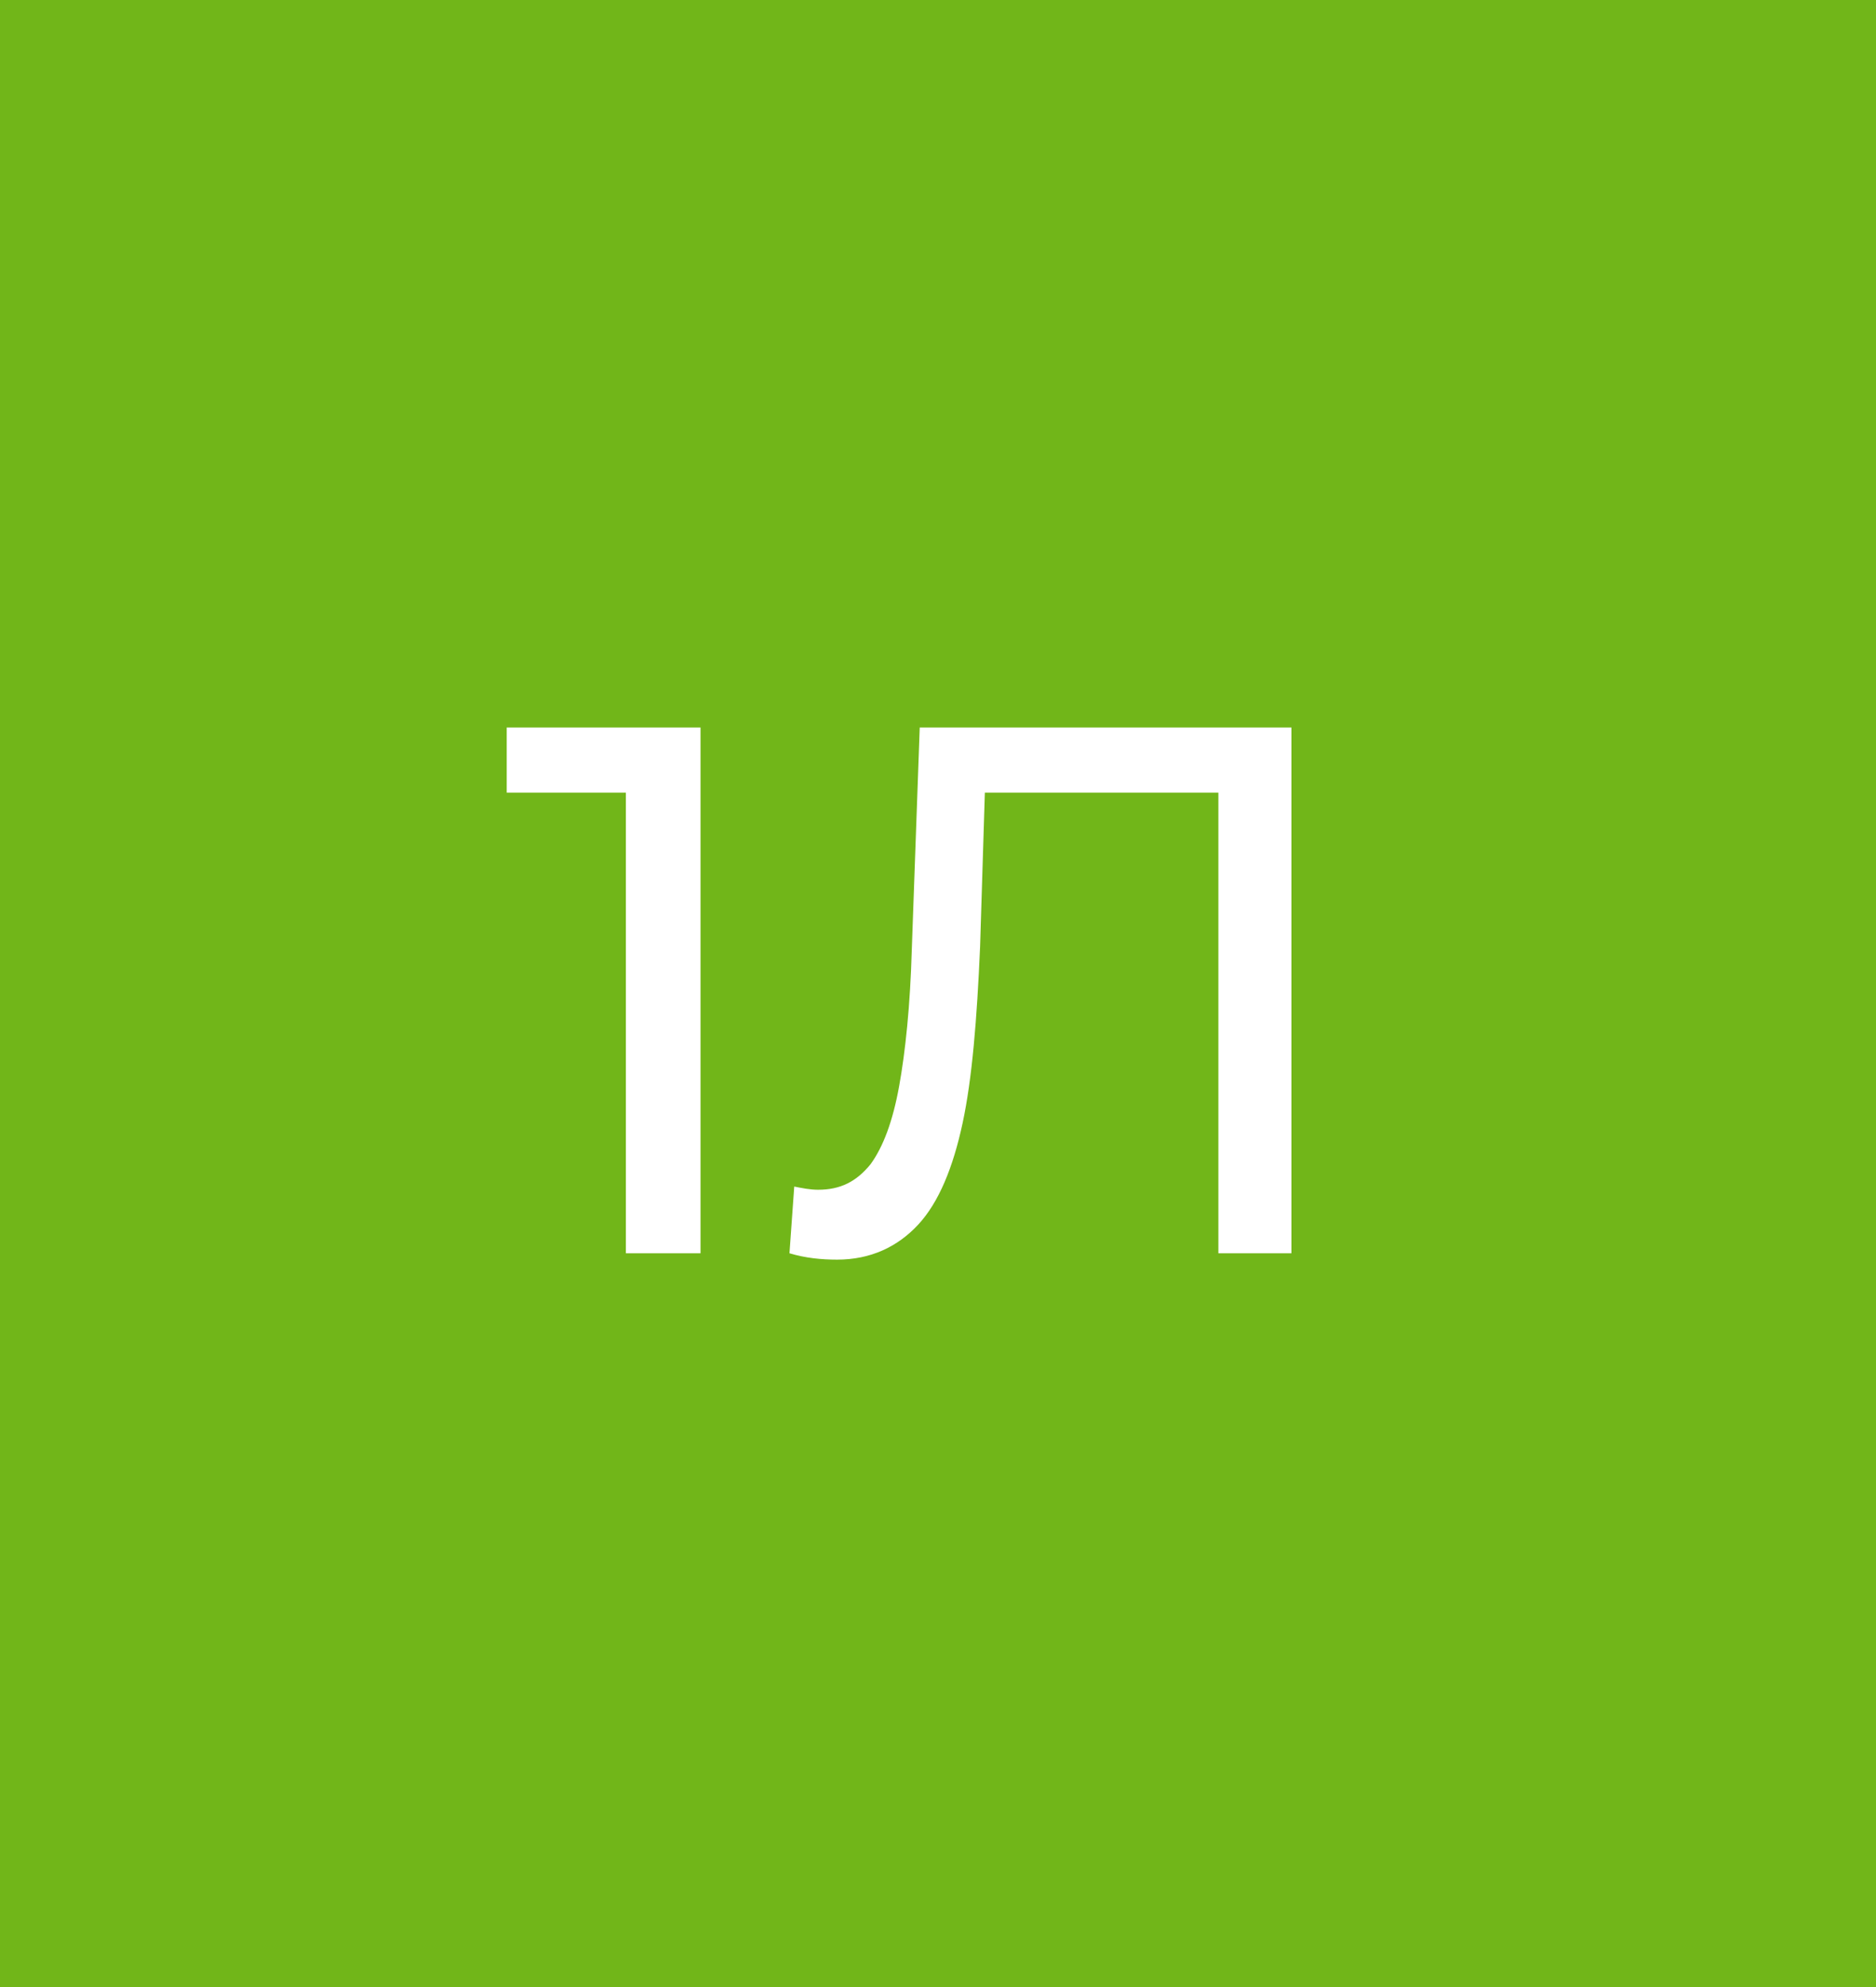 <?xml version="1.0" encoding="UTF-8"?> <!-- Generator: Adobe Illustrator 22.1.0, SVG Export Plug-In . SVG Version: 6.00 Build 0) --> <svg xmlns="http://www.w3.org/2000/svg" xmlns:xlink="http://www.w3.org/1999/xlink" id="Слой_1" x="0px" y="0px" viewBox="0 0 118.1 125.1" style="enable-background:new 0 0 118.1 125.1;" xml:space="preserve"> <style type="text/css"> .st0{fill-rule:evenodd;clip-rule:evenodd;fill:#71B619;} .st1{fill:#FFFFFF;} </style> <rect class="st0" width="118.1" height="125.1"></rect> <g> <path class="st1" d="M44.1,45.7v33.2h-4.7v-29h-7.5v-4.1H44.1z"></path> <path class="st1" d="M81.3,45.7v33.2h-4.6v-29H62l-0.3,9.7c-0.2,4.6-0.5,8.3-1.1,11.1c-0.6,2.8-1.5,5-2.8,6.4s-3,2.2-5.1,2.2 c-1,0-2-0.1-3-0.4l0.3-4.2c0.5,0.1,1,0.2,1.5,0.2c1.4,0,2.4-0.5,3.3-1.6c0.8-1.1,1.4-2.7,1.8-4.9c0.4-2.2,0.7-5.1,0.8-8.6l0.5-14 H81.3z"></path> </g> </svg> 